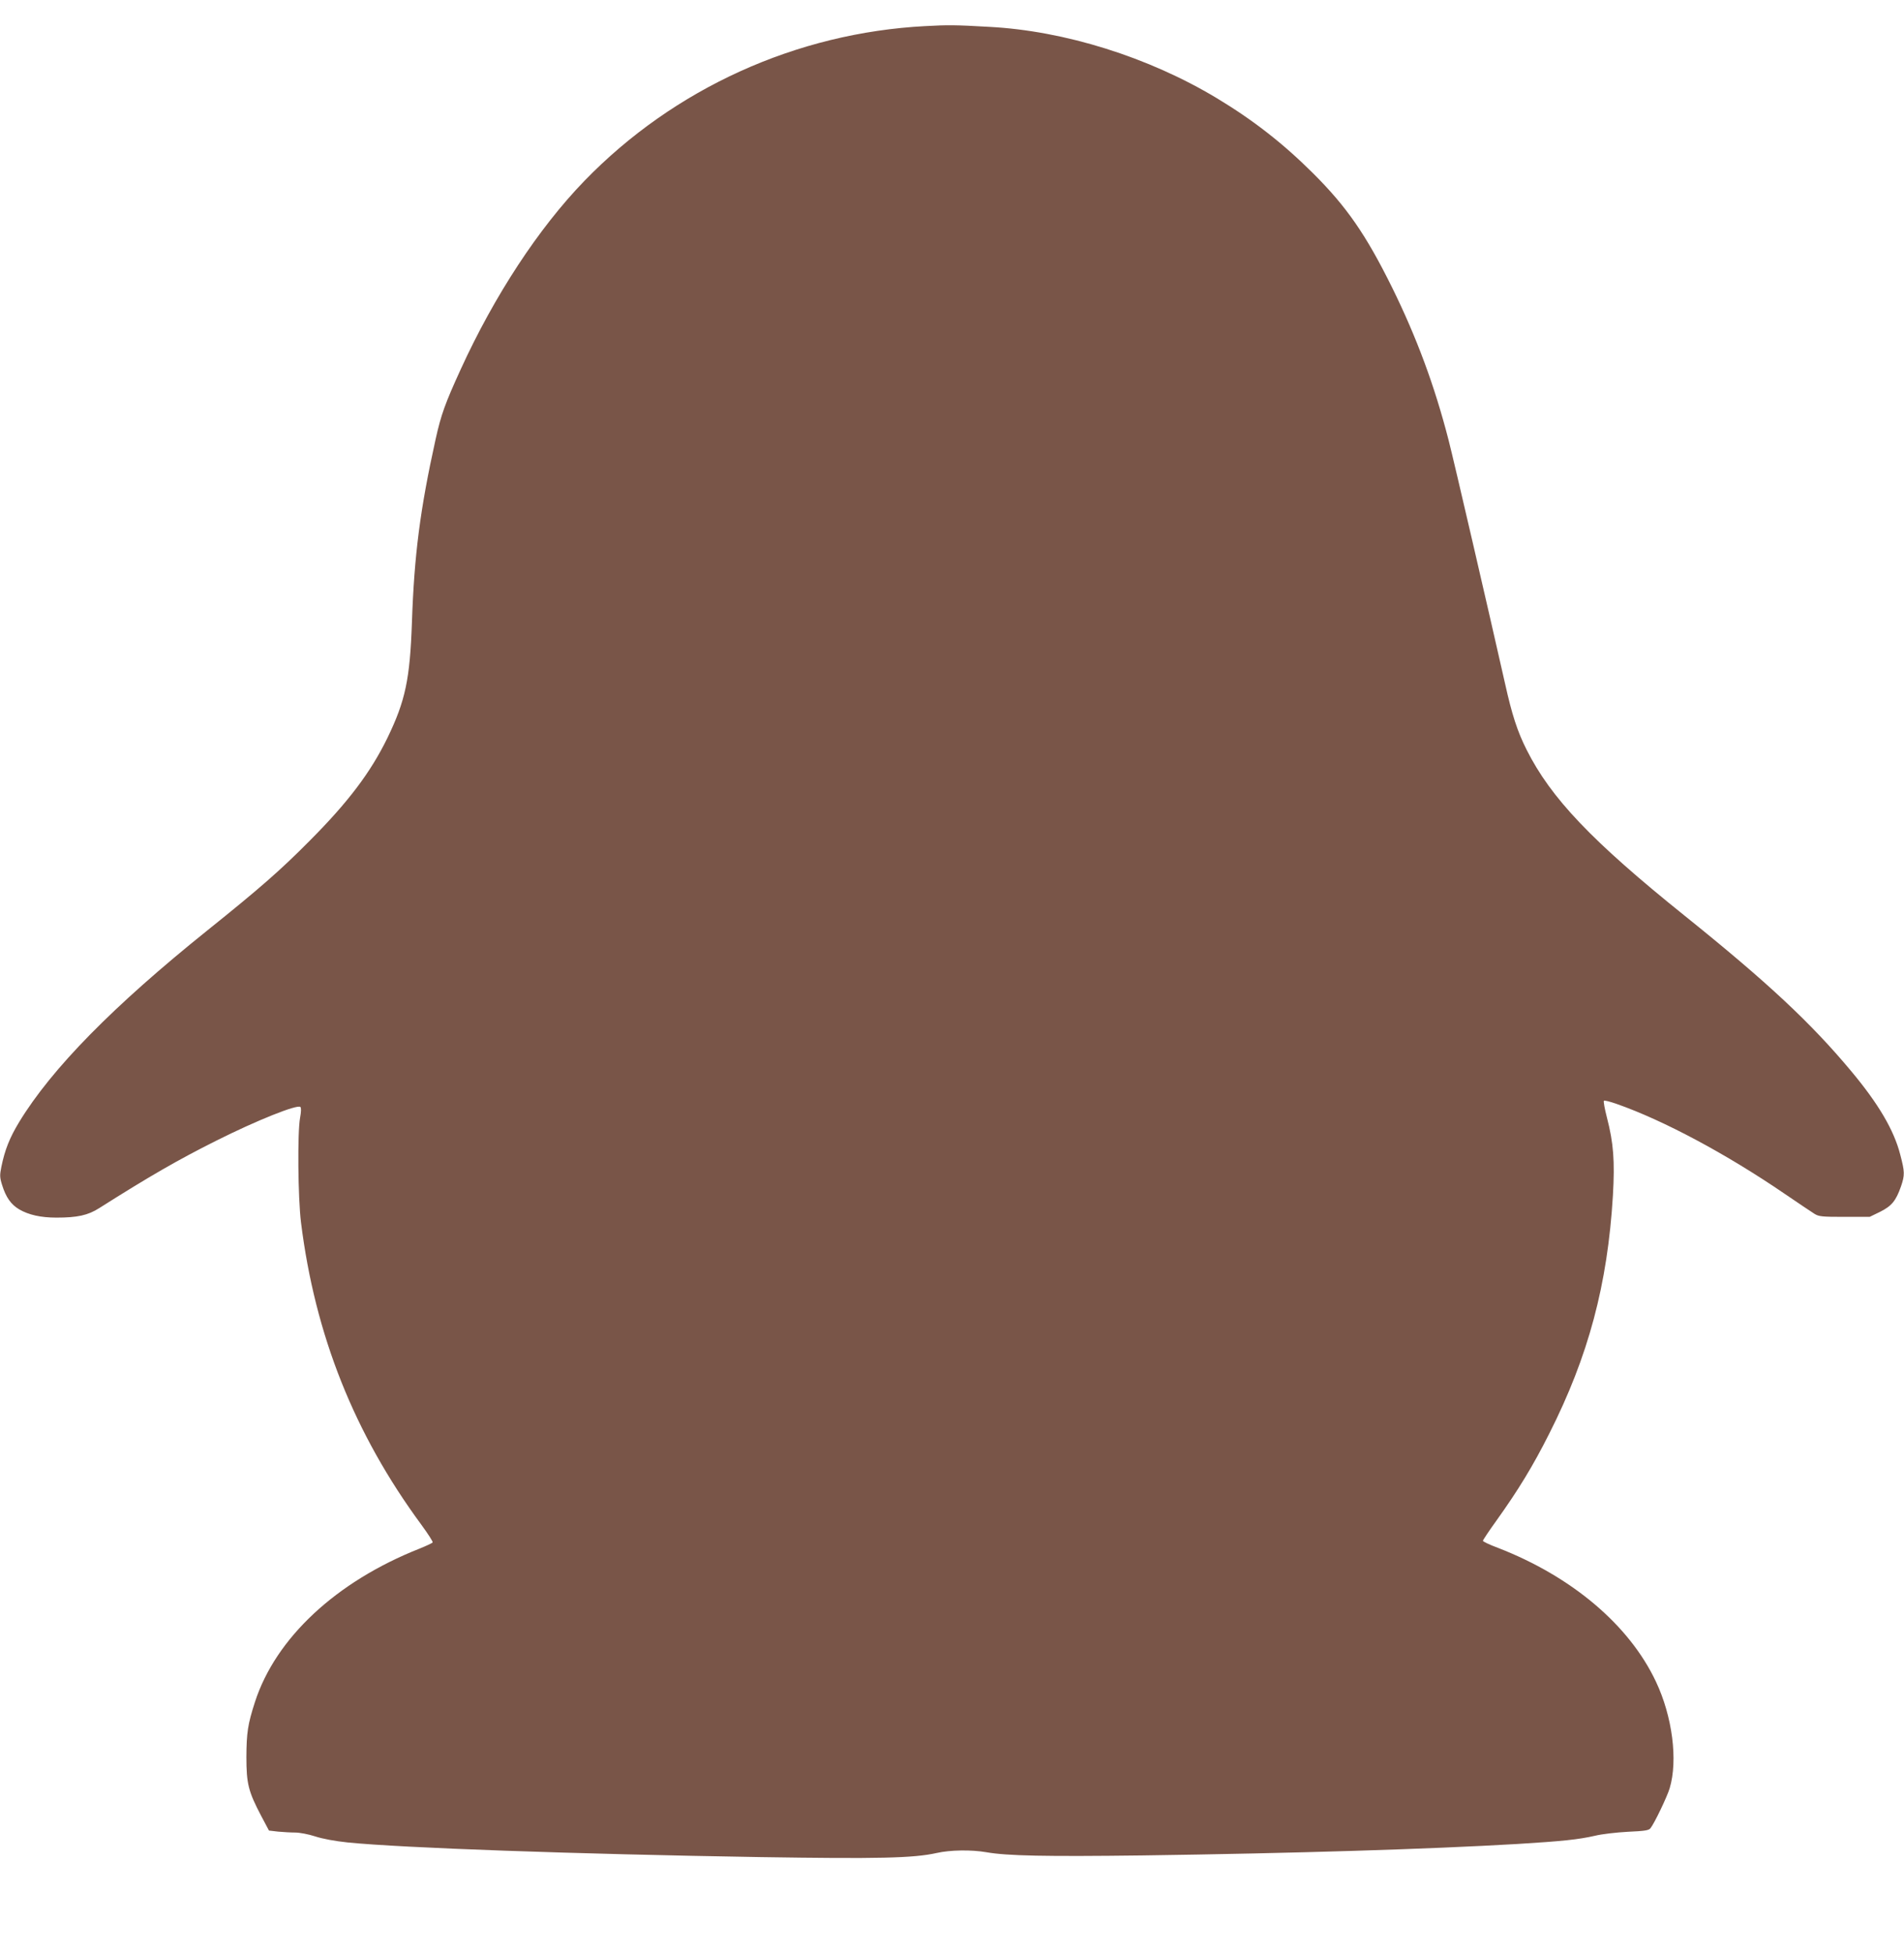 <?xml version="1.0" standalone="no"?>
<!DOCTYPE svg PUBLIC "-//W3C//DTD SVG 20010904//EN"
 "http://www.w3.org/TR/2001/REC-SVG-20010904/DTD/svg10.dtd">
<svg version="1.0" xmlns="http://www.w3.org/2000/svg"
 width="1248pt" height="1280pt" viewBox="0 0 1248 1280"
 preserveAspectRatio="xMidYMid meet">
<g transform="translate(0,1280) scale(0.1,-0.1)"
fill="#795548" stroke="none">
<path d="M6066 12629 c-846 -44 -1649 -409 -2236 -1015 -300 -310 -589 -751
-810 -1234 -102 -223 -129 -297 -165 -460 -101 -456 -140 -757 -155 -1200 -13
-372 -43 -513 -160 -755 -110 -226 -257 -421 -510 -675 -192 -194 -331 -315
-670 -587 -618 -496 -1021 -906 -1234 -1256 -63 -104 -94 -182 -117 -294 -11
-55 -11 -69 5 -120 25 -80 58 -127 112 -159 62 -36 141 -54 244 -54 137 0 206
15 280 62 333 211 518 317 765 441 269 135 535 241 554 222 6 -6 5 -32 -2 -70
-18 -96 -14 -526 6 -687 92 -738 349 -1384 789 -1981 43 -59 77 -111 74 -116
-3 -4 -43 -23 -88 -41 -545 -216 -941 -585 -1077 -1005 -47 -146 -55 -200 -56
-360 0 -175 13 -226 97 -386 l51 -96 60 -7 c33 -3 83 -6 112 -6 29 0 87 -11
130 -25 48 -16 129 -31 214 -40 359 -36 1482 -76 2706 -96 772 -12 1003 -7
1155 27 88 20 227 22 325 5 136 -24 387 -29 1025 -21 999 14 1874 41 2455 75
293 18 401 29 510 54 44 11 141 22 215 26 110 5 137 9 148 23 26 32 110 208
126 262 55 183 18 471 -90 699 -175 371 -551 689 -1036 877 -54 20 -98 41 -98
46 0 5 40 65 89 133 143 200 239 357 346 570 257 508 382 977 417 1560 13 227
4 344 -39 510 -15 58 -24 108 -20 111 3 4 41 -6 84 -21 308 -108 719 -328
1101 -589 90 -61 177 -120 195 -131 29 -18 49 -20 197 -20 l165 0 68 33 c76
38 104 72 137 166 26 76 25 96 -5 210 -41 160 -143 333 -322 547 -263 315
-545 579 -1090 1017 -610 490 -878 772 -1037 1089 -60 119 -96 230 -141 433
-109 483 -332 1447 -370 1595 -92 358 -210 675 -370 1000 -172 348 -299 531
-519 750 -198 197 -395 350 -631 492 -447 269 -997 441 -1490 467 -225 13
-273 13 -419 5z"/>
</g>
</svg>
